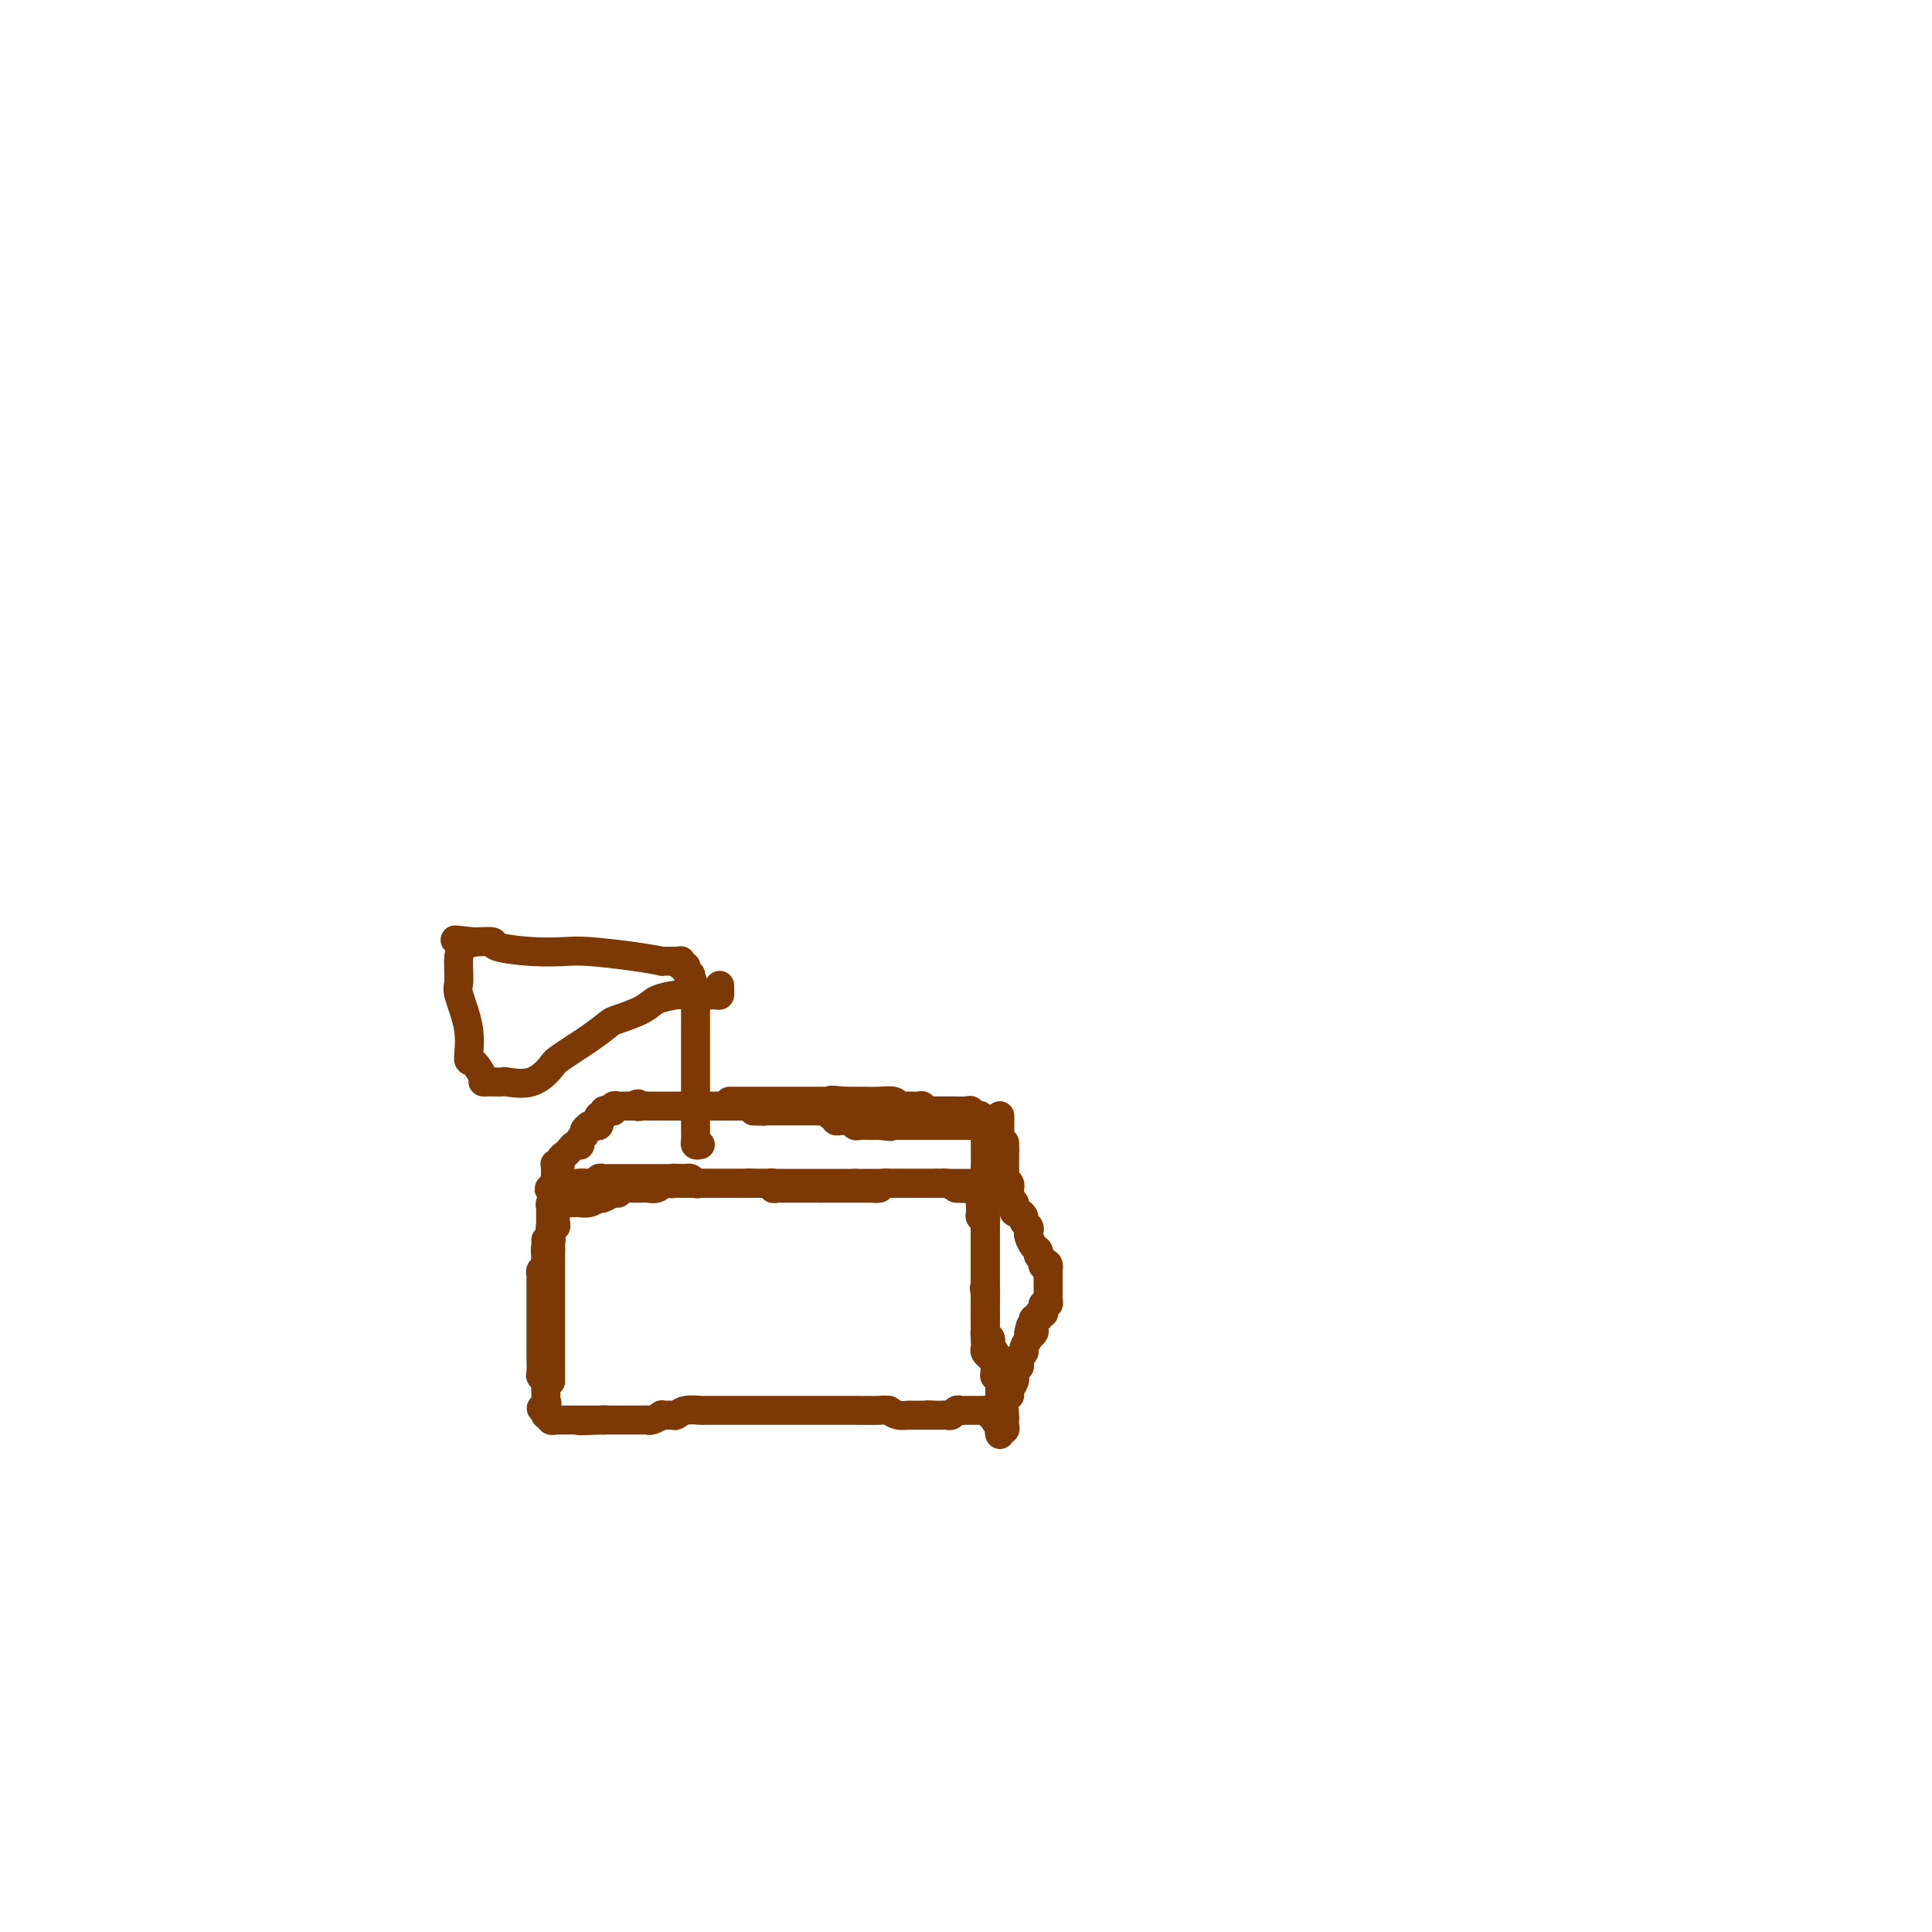 <svg viewBox='0 0 400 400' version='1.1' xmlns='http://www.w3.org/2000/svg' xmlns:xlink='http://www.w3.org/1999/xlink'><g fill='none' stroke='#7C3805' stroke-width='6' stroke-linecap='round' stroke-linejoin='round'><path d='M114,286c0.000,-0.446 0.000,-0.893 0,-1c0.000,-0.107 0.000,0.125 0,0c0.000,-0.125 -0.000,-0.607 0,-1c0.000,-0.393 -0.000,-0.697 0,-1c0.000,-0.303 0.000,-0.606 0,-1c-0.000,-0.394 0.000,-0.879 0,-1c0.000,-0.121 0.000,0.123 0,0c0.000,-0.123 0.000,-0.611 0,-1c-0.000,-0.389 0.000,-0.678 0,-1c0.000,-0.322 -0.000,-0.678 0,-1c0.000,-0.322 0.000,-0.611 0,-1c-0.000,-0.389 0.000,-0.878 0,-1c0.000,-0.122 0.000,0.122 0,0c-0.000,-0.122 -0.000,-0.609 0,-1c0.000,-0.391 0.000,-0.684 0,-1c0.000,-0.316 0.000,-0.653 0,-1c0.000,-0.347 0.000,-0.703 0,-1c0.000,-0.297 0.000,-0.533 0,-1c0.000,-0.467 0.000,-1.164 0,-2c0.000,-0.836 0.000,-1.811 0,-3c0.000,-1.189 0.000,-2.592 0,-3c0.000,-0.408 0.000,0.179 0,0c0.000,-0.179 0.000,-1.125 0,-2c0.000,-0.875 0.000,-1.679 0,-2c0.000,-0.321 0.000,-0.161 0,0'/><path d='M114,259c0.000,-4.354 0.000,-1.740 0,-1c-0.000,0.740 -0.000,-0.393 0,-1c0.000,-0.607 0.000,-0.687 0,-1c-0.000,-0.313 -0.000,-0.857 0,-1c0.000,-0.143 0.000,0.117 0,0c-0.000,-0.117 -0.000,-0.610 0,-1c0.000,-0.390 0.000,-0.678 0,-1c-0.000,-0.322 -0.001,-0.679 0,-1c0.001,-0.321 0.004,-0.608 0,-1c-0.004,-0.392 -0.015,-0.890 0,-1c0.015,-0.110 0.056,0.166 0,0c-0.056,-0.166 -0.207,-0.776 0,-1c0.207,-0.224 0.774,-0.064 1,0c0.226,0.064 0.113,0.032 0,0'/><path d='M115,249c0.333,-1.547 0.666,-0.415 1,0c0.334,0.415 0.669,0.112 1,0c0.331,-0.112 0.657,-0.034 1,0c0.343,0.034 0.704,0.023 1,0c0.296,-0.023 0.526,-0.058 1,0c0.474,0.058 1.191,0.208 2,0c0.809,-0.208 1.709,-0.773 2,-1c0.291,-0.227 -0.028,-0.117 0,0c0.028,0.117 0.403,0.242 1,0c0.597,-0.242 1.417,-0.849 2,-1c0.583,-0.151 0.930,0.156 1,0c0.070,-0.156 -0.136,-0.774 0,-1c0.136,-0.226 0.615,-0.061 1,0c0.385,0.061 0.677,0.016 1,0c0.323,-0.016 0.677,-0.005 1,0c0.323,0.005 0.615,0.002 1,0c0.385,-0.002 0.864,-0.004 1,0c0.136,0.004 -0.069,0.015 0,0c0.069,-0.015 0.414,-0.057 1,0c0.586,0.057 1.415,0.211 2,0c0.585,-0.211 0.927,-0.788 1,-1c0.073,-0.212 -0.122,-0.061 0,0c0.122,0.061 0.561,0.030 1,0'/><path d='M138,245c3.736,-0.619 1.575,-0.166 1,0c-0.575,0.166 0.437,0.044 1,0c0.563,-0.044 0.676,-0.012 1,0c0.324,0.012 0.860,0.003 1,0c0.140,-0.003 -0.116,-0.001 0,0c0.116,0.001 0.605,0.000 1,0c0.395,-0.000 0.697,-0.000 1,0c0.303,0.000 0.606,0.000 1,0c0.394,-0.000 0.879,-0.000 1,0c0.121,0.000 -0.123,0.000 0,0c0.123,-0.000 0.611,-0.000 1,0c0.389,0.000 0.678,0.000 1,0c0.322,-0.000 0.677,-0.000 1,0c0.323,0.000 0.615,0.000 1,0c0.385,-0.000 0.863,-0.000 1,0c0.137,0.000 -0.068,0.000 0,0c0.068,-0.000 0.410,-0.000 1,0c0.590,0.000 1.428,0.000 2,0c0.572,-0.000 0.878,-0.000 1,0c0.122,0.000 0.061,0.000 0,0'/><path d='M155,245c3.034,0.000 2.119,0.000 2,0c-0.119,0.000 0.560,0.000 1,0c0.440,-0.000 0.643,-0.000 1,0c0.357,0.000 0.869,0.000 1,0c0.131,0.000 -0.119,0.000 0,0c0.119,0.000 0.607,0.000 1,0c0.393,0.000 0.690,-0.000 1,0c0.310,0.000 0.632,0.000 1,0c0.368,-0.000 0.781,-0.000 1,0c0.219,0.000 0.244,0.000 1,0c0.756,-0.000 2.244,0.000 3,0c0.756,0.000 0.781,0.000 1,0c0.219,0.000 0.632,-0.000 1,0c0.368,0.000 0.690,-0.000 1,0c0.310,0.000 0.608,-0.000 1,0c0.392,0.000 0.879,-0.000 1,0c0.121,0.000 -0.122,-0.000 0,0c0.122,0.000 0.610,-0.000 1,0c0.390,0.000 0.682,-0.000 1,0c0.318,0.000 0.662,-0.000 1,0c0.338,0.000 0.669,0.000 1,0'/><path d='M177,245c3.351,-0.000 0.727,-0.000 0,0c-0.727,0.000 0.442,0.000 1,0c0.558,-0.000 0.505,-0.000 1,0c0.495,0.000 1.537,0.000 2,0c0.463,-0.000 0.347,-0.000 1,0c0.653,0.000 2.074,0.000 3,0c0.926,-0.000 1.358,-0.000 2,0c0.642,0.000 1.496,0.000 2,0c0.504,-0.000 0.660,-0.000 1,0c0.340,0.000 0.864,0.000 1,0c0.136,-0.000 -0.117,-0.000 0,0c0.117,0.000 0.605,0.000 1,0c0.395,-0.000 0.696,-0.001 1,0c0.304,0.001 0.609,0.003 1,0c0.391,-0.003 0.868,-0.011 1,0c0.132,0.011 -0.080,0.041 0,0c0.080,-0.041 0.451,-0.155 1,0c0.549,0.155 1.274,0.577 2,1'/><path d='M198,246c3.411,0.155 1.439,0.041 1,0c-0.439,-0.041 0.656,-0.011 1,0c0.344,0.011 -0.062,0.003 0,0c0.062,-0.003 0.591,-0.002 1,0c0.409,0.002 0.698,0.003 1,0c0.302,-0.003 0.617,-0.012 1,0c0.383,0.012 0.835,0.044 1,0c0.165,-0.044 0.044,-0.166 0,0c-0.044,0.166 -0.012,0.619 0,1c0.012,0.381 0.003,0.690 0,1c-0.003,0.310 -0.001,0.622 0,1c0.001,0.378 0.000,0.822 0,1c-0.000,0.178 -0.000,0.089 0,0'/><path d='M204,250c0.000,0.798 0.000,0.792 0,1c0.000,0.208 0.000,0.629 0,1c0.000,0.371 0.000,0.691 0,1c0.000,0.309 -0.000,0.608 0,1c0.000,0.392 -0.000,0.878 0,1c0.000,0.122 0.000,-0.121 0,0c0.000,0.121 0.000,0.605 0,1c0.000,0.395 -0.000,0.701 0,1c0.000,0.299 0.000,0.591 0,1c0.000,0.409 0.000,0.937 0,1c0.000,0.063 0.000,-0.338 0,0c0.000,0.338 0.000,1.414 0,2c0.000,0.586 -0.000,0.682 0,1c0.000,0.318 0.000,0.859 0,1c0.000,0.141 0.000,-0.117 0,0c0.000,0.117 0.000,0.610 0,1c0.000,0.390 0.000,0.678 0,1c0.000,0.322 0.000,0.678 0,1c0.000,0.322 0.000,0.610 0,1c0.000,0.390 0.000,0.882 0,1c0.000,0.118 0.000,-0.140 0,0c0.000,0.140 0.000,0.677 0,1c0.000,0.323 0.000,0.433 0,1c0.000,0.567 0.000,1.591 0,2c0.000,0.409 0.000,0.205 0,0'/><path d='M204,272c-0.000,3.581 -0.001,1.533 0,1c0.001,-0.533 0.004,0.449 0,1c-0.004,0.551 -0.015,0.673 0,1c0.015,0.327 0.056,0.861 0,1c-0.056,0.139 -0.207,-0.118 0,0c0.207,0.118 0.773,0.610 1,1c0.227,0.390 0.114,0.678 0,1c-0.114,0.322 -0.228,0.679 0,1c0.228,0.321 0.797,0.607 1,1c0.203,0.393 0.040,0.893 0,1c-0.040,0.107 0.042,-0.179 0,0c-0.042,0.179 -0.207,0.822 0,1c0.207,0.178 0.788,-0.111 1,0c0.212,0.111 0.057,0.621 0,1c-0.057,0.379 -0.015,0.626 0,1c0.015,0.374 0.004,0.874 0,1c-0.004,0.126 -0.001,-0.121 0,0c0.001,0.121 0.000,0.610 0,1c-0.000,0.390 -0.000,0.682 0,1c0.000,0.318 0.000,0.663 0,1c-0.000,0.337 -0.000,0.668 0,1c0.000,0.332 0.000,0.666 0,1'/><path d='M207,290c0.464,2.772 0.124,0.701 0,0c-0.124,-0.701 -0.033,-0.033 0,0c0.033,0.033 0.009,-0.568 0,-1c-0.009,-0.432 -0.003,-0.695 0,-1c0.003,-0.305 0.001,-0.653 0,-1'/><path d='M207,287c-0.016,-0.626 -0.057,-0.693 0,-1c0.057,-0.307 0.213,-0.856 0,-1c-0.213,-0.144 -0.793,0.115 -1,0c-0.207,-0.115 -0.040,-0.604 0,-1c0.040,-0.396 -0.046,-0.697 0,-1c0.046,-0.303 0.222,-0.606 0,-1c-0.222,-0.394 -0.844,-0.879 -1,-1c-0.156,-0.121 0.154,0.123 0,0c-0.154,-0.123 -0.773,-0.611 -1,-1c-0.227,-0.389 -0.061,-0.678 0,-1c0.061,-0.322 0.016,-0.678 0,-1c-0.016,-0.322 -0.004,-0.611 0,-1c0.004,-0.389 0.001,-0.877 0,-1c-0.001,-0.123 -0.000,0.121 0,0c0.000,-0.121 0.000,-0.606 0,-1c-0.000,-0.394 -0.000,-0.697 0,-1c0.000,-0.303 0.000,-0.606 0,-1c-0.000,-0.394 -0.000,-0.879 0,-1c0.000,-0.121 0.000,0.122 0,0c-0.000,-0.122 -0.000,-0.610 0,-1c0.000,-0.390 0.000,-0.682 0,-1c-0.000,-0.318 -0.000,-0.662 0,-1c0.000,-0.338 0.000,-0.669 0,-1'/><path d='M204,268c-0.464,-2.887 -0.124,-0.606 0,0c0.124,0.606 0.033,-0.464 0,-1c-0.033,-0.536 -0.009,-0.539 0,-1c0.009,-0.461 0.002,-1.380 0,-2c-0.002,-0.620 -0.001,-0.939 0,-1c0.001,-0.061 0.000,0.137 0,0c-0.000,-0.137 -0.000,-0.610 0,-1c0.000,-0.390 0.000,-0.696 0,-1c-0.000,-0.304 -0.000,-0.606 0,-1c0.000,-0.394 0.000,-0.879 0,-1c-0.000,-0.121 -0.000,0.122 0,0c0.000,-0.122 0.000,-0.610 0,-1c-0.000,-0.390 -0.000,-0.682 0,-1c0.000,-0.318 0.001,-0.664 0,-1c-0.001,-0.336 -0.004,-0.664 0,-1c0.004,-0.336 0.015,-0.682 0,-1c-0.015,-0.318 -0.057,-0.610 0,-1c0.057,-0.390 0.211,-0.878 0,-1c-0.211,-0.122 -0.788,0.121 -1,0c-0.212,-0.121 -0.061,-0.606 0,-1c0.061,-0.394 0.030,-0.697 0,-1'/><path d='M203,250c-0.156,-2.800 -0.044,-0.800 0,0c0.044,0.800 0.022,0.400 0,0'/><path d='M203,245c-0.341,0.000 -0.683,0.000 -1,0c-0.317,0.000 -0.610,0.000 -1,0c-0.390,0.000 -0.878,0.000 -1,0c-0.122,-0.000 0.122,-0.000 0,0c-0.122,0.000 -0.611,0.000 -1,0c-0.389,0.000 -0.678,0.000 -1,0c-0.322,0.000 -0.677,0.000 -1,0c-0.323,0.000 -0.612,-0.000 -1,0c-0.388,0.000 -0.874,0.000 -1,0c-0.126,-0.000 0.107,-0.000 0,0c-0.107,0.000 -0.553,0.000 -1,0'/><path d='M194,245c-1.571,0.000 -0.998,0.000 -1,0c-0.002,-0.000 -0.578,-0.000 -1,0c-0.422,0.000 -0.690,0.000 -1,0c-0.310,-0.000 -0.661,-0.000 -1,0c-0.339,0.000 -0.664,0.000 -1,0c-0.336,-0.000 -0.681,-0.000 -1,0c-0.319,0.000 -0.610,0.000 -1,0c-0.390,-0.000 -0.878,-0.001 -1,0c-0.122,0.001 0.122,0.003 0,0c-0.122,-0.003 -0.610,-0.011 -1,0c-0.390,0.011 -0.682,0.041 -1,0c-0.318,-0.041 -0.662,-0.155 -1,0c-0.338,0.155 -0.669,0.577 -1,1'/><path d='M182,246c-1.808,0.155 -0.330,0.041 0,0c0.330,-0.041 -0.490,-0.011 -1,0c-0.510,0.011 -0.710,0.003 -1,0c-0.290,-0.003 -0.669,-0.001 -1,0c-0.331,0.001 -0.614,0.000 -1,0c-0.386,-0.000 -0.877,-0.000 -1,0c-0.123,0.000 0.121,0.000 0,0c-0.121,-0.000 -0.606,-0.000 -1,0c-0.394,0.000 -0.697,0.000 -1,0c-0.303,-0.000 -0.606,-0.000 -1,0c-0.394,0.000 -0.879,0.000 -1,0c-0.121,-0.000 0.122,-0.000 0,0c-0.122,0.000 -0.610,0.000 -1,0c-0.390,-0.000 -0.683,-0.000 -1,0c-0.317,0.000 -0.659,0.000 -1,0'/><path d='M170,246c-2.019,0.000 -1.066,0.000 -1,0c0.066,-0.000 -0.756,-0.000 -1,0c-0.244,0.000 0.089,0.000 0,0c-0.089,-0.000 -0.601,-0.000 -1,0c-0.399,0.000 -0.684,0.000 -1,0c-0.316,-0.000 -0.662,-0.000 -1,0c-0.338,0.000 -0.669,0.001 -1,0c-0.331,-0.001 -0.662,-0.004 -1,0c-0.338,0.004 -0.682,0.015 -1,0c-0.318,-0.015 -0.610,-0.057 -1,0c-0.390,0.057 -0.878,0.211 -1,0c-0.122,-0.211 0.122,-0.789 0,-1c-0.122,-0.211 -0.610,-0.057 -1,0c-0.390,0.057 -0.682,0.015 -1,0c-0.318,-0.015 -0.662,-0.004 -1,0c-0.338,0.004 -0.669,0.002 -1,0'/><path d='M156,245c-2.405,-0.155 -1.418,-0.041 -1,0c0.418,0.041 0.266,0.011 0,0c-0.266,-0.011 -0.645,-0.003 -1,0c-0.355,0.003 -0.687,0.001 -1,0c-0.313,-0.001 -0.609,-0.000 -1,0c-0.391,0.000 -0.878,0.000 -1,0c-0.122,-0.000 0.122,-0.000 0,0c-0.122,0.000 -0.611,-0.000 -1,0c-0.389,0.000 -0.678,0.000 -1,0c-0.322,-0.000 -0.678,-0.000 -1,0c-0.322,0.000 -0.611,0.001 -1,0c-0.389,-0.001 -0.877,-0.004 -1,0c-0.123,0.004 0.121,0.015 0,0c-0.121,-0.015 -0.606,-0.057 -1,0c-0.394,0.057 -0.697,0.211 -1,0c-0.303,-0.211 -0.607,-0.789 -1,-1c-0.393,-0.211 -0.875,-0.057 -1,0c-0.125,0.057 0.107,0.016 0,0c-0.107,-0.016 -0.554,-0.008 -1,0'/><path d='M141,244c-2.498,-0.155 -1.243,-0.041 -1,0c0.243,0.041 -0.526,0.011 -1,0c-0.474,-0.011 -0.652,-0.003 -1,0c-0.348,0.003 -0.867,0.001 -1,0c-0.133,-0.001 0.118,-0.000 0,0c-0.118,0.000 -0.605,0.000 -1,0c-0.395,-0.000 -0.697,-0.000 -1,0c-0.303,0.000 -0.606,0.000 -1,0c-0.394,-0.000 -0.878,-0.000 -1,0c-0.122,0.000 0.117,0.000 0,0c-0.117,-0.000 -0.591,-0.000 -1,0c-0.409,0.000 -0.754,0.000 -1,0c-0.246,-0.000 -0.395,-0.000 -1,0c-0.605,0.000 -1.668,0.000 -2,0c-0.332,-0.000 0.065,-0.001 0,0c-0.065,0.001 -0.592,0.004 -1,0c-0.408,-0.004 -0.697,-0.015 -1,0c-0.303,0.015 -0.620,0.057 -1,0c-0.380,-0.057 -0.823,-0.211 -1,0c-0.177,0.211 -0.089,0.789 0,1c0.089,0.211 0.178,0.057 0,0c-0.178,-0.057 -0.622,-0.016 -1,0c-0.378,0.016 -0.689,0.008 -1,0'/><path d='M122,245c-2.895,0.381 -0.631,0.834 0,1c0.631,0.166 -0.370,0.044 -1,0c-0.630,-0.044 -0.890,-0.012 -1,0c-0.110,0.012 -0.071,0.003 0,0c0.071,-0.003 0.174,-0.001 0,0c-0.174,0.001 -0.625,0.000 -1,0c-0.375,-0.000 -0.674,-0.000 -1,0c-0.326,0.000 -0.680,0.000 -1,0c-0.320,-0.000 -0.608,-0.000 -1,0c-0.392,0.000 -0.889,0.000 -1,0c-0.111,-0.000 0.162,-0.000 0,0c-0.162,0.000 -0.761,0.000 -1,0c-0.239,-0.000 -0.120,-0.000 0,0'/><path d='M114,246c-1.015,0.215 0.449,0.254 1,0c0.551,-0.254 0.189,-0.800 0,-1c-0.189,-0.200 -0.206,-0.054 0,0c0.206,0.054 0.633,0.014 1,0c0.367,-0.014 0.673,-0.004 1,0c0.327,0.004 0.675,0.001 1,0c0.325,-0.001 0.626,-0.000 1,0c0.374,0.000 0.821,0.000 1,0c0.179,-0.000 0.089,-0.000 0,0'/><path d='M120,245c1.110,-0.155 0.885,-0.041 1,0c0.115,0.041 0.569,0.011 1,0c0.431,-0.011 0.837,-0.003 1,0c0.163,0.003 0.081,0.002 0,0'/><path d='M206,294c-0.033,0.121 -0.065,0.243 0,0c0.065,-0.243 0.229,-0.850 0,-1c-0.229,-0.150 -0.849,0.156 -1,0c-0.151,-0.156 0.167,-0.774 0,-1c-0.167,-0.226 -0.818,-0.061 -1,0c-0.182,0.061 0.106,0.016 0,0c-0.106,-0.016 -0.606,-0.004 -1,0c-0.394,0.004 -0.683,0.000 -1,0c-0.317,-0.000 -0.662,0.004 -1,0c-0.338,-0.004 -0.668,-0.015 -1,0c-0.332,0.015 -0.667,0.057 -1,0c-0.333,-0.057 -0.663,-0.211 -1,0c-0.337,0.211 -0.682,0.789 -1,1c-0.318,0.211 -0.610,0.057 -1,0c-0.390,-0.057 -0.878,-0.015 -1,0c-0.122,0.015 0.121,0.004 0,0c-0.121,-0.004 -0.606,-0.001 -1,0c-0.394,0.001 -0.697,0.001 -1,0'/><path d='M193,293c-2.174,-0.155 -1.107,-0.041 -1,0c0.107,0.041 -0.744,0.011 -1,0c-0.256,-0.011 0.083,-0.002 0,0c-0.083,0.002 -0.589,-0.002 -1,0c-0.411,0.002 -0.729,0.011 -1,0c-0.271,-0.011 -0.496,-0.041 -1,0c-0.504,0.041 -1.287,0.155 -2,0c-0.713,-0.155 -1.357,-0.577 -2,-1'/><path d='M184,292c-1.553,-0.155 -0.937,-0.041 -2,0c-1.063,0.041 -3.805,0.011 -5,0c-1.195,-0.011 -0.843,-0.003 -2,0c-1.157,0.003 -3.821,0.001 -6,0c-2.179,-0.001 -3.871,-0.000 -5,0c-1.129,0.000 -1.695,0.000 -2,0c-0.305,-0.000 -0.349,0.000 -1,0c-0.651,-0.000 -1.909,-0.000 -3,0c-1.091,0.000 -2.017,0.000 -3,0c-0.983,-0.000 -2.024,-0.001 -3,0c-0.976,0.001 -1.887,0.004 -3,0c-1.113,-0.004 -2.429,-0.015 -3,0c-0.571,0.015 -0.396,0.057 -1,0c-0.604,-0.057 -1.988,-0.212 -3,0c-1.012,0.212 -1.651,0.793 -2,1c-0.349,0.207 -0.408,0.041 -1,0c-0.592,-0.041 -1.717,0.041 -2,0c-0.283,-0.041 0.275,-0.207 0,0c-0.275,0.207 -1.383,0.788 -2,1c-0.617,0.212 -0.743,0.057 -1,0c-0.257,-0.057 -0.646,-0.015 -1,0c-0.354,0.015 -0.673,0.004 -1,0c-0.327,-0.004 -0.661,-0.001 -1,0c-0.339,0.001 -0.682,0.000 -1,0c-0.318,-0.000 -0.610,-0.000 -1,0c-0.390,0.000 -0.878,0.000 -1,0c-0.122,-0.000 0.122,-0.000 0,0c-0.122,0.000 -0.610,0.000 -1,0c-0.390,-0.000 -0.683,-0.000 -1,0c-0.317,0.000 -0.659,0.000 -1,0'/><path d='M125,294c-9.367,0.309 -3.283,0.083 -1,0c2.283,-0.083 0.765,-0.022 0,0c-0.765,0.022 -0.779,0.006 -1,0c-0.221,-0.006 -0.651,-0.002 -1,0c-0.349,0.002 -0.618,0.000 -1,0c-0.382,-0.000 -0.876,-0.000 -1,0c-0.124,0.000 0.122,0.000 0,0c-0.122,-0.000 -0.611,0.000 -1,0c-0.389,-0.000 -0.678,-0.000 -1,0c-0.322,0.000 -0.679,0.001 -1,0c-0.321,-0.001 -0.607,-0.004 -1,0c-0.393,0.004 -0.894,0.016 -1,0c-0.106,-0.016 0.181,-0.060 0,0c-0.181,0.060 -0.832,0.222 -1,0c-0.168,-0.222 0.147,-0.829 0,-1c-0.147,-0.171 -0.756,0.094 -1,0c-0.244,-0.094 -0.122,-0.547 0,-1'/><path d='M113,292c-1.856,-0.467 -0.498,-0.636 0,-1c0.498,-0.364 0.134,-0.923 0,-1c-0.134,-0.077 -0.040,0.330 0,0c0.040,-0.330 0.025,-1.396 0,-2c-0.025,-0.604 -0.059,-0.747 0,-1c0.059,-0.253 0.212,-0.618 0,-1c-0.212,-0.382 -0.789,-0.783 -1,-1c-0.211,-0.217 -0.057,-0.252 0,-1c0.057,-0.748 0.015,-2.210 0,-3c-0.015,-0.790 -0.004,-0.907 0,-1c0.004,-0.093 0.001,-0.161 0,-1c-0.001,-0.839 -0.000,-2.449 0,-3c0.000,-0.551 0.000,-0.042 0,0c-0.000,0.042 -0.000,-0.383 0,-1c0.000,-0.617 0.000,-1.426 0,-2c-0.000,-0.574 0.000,-0.913 0,-1c-0.000,-0.087 -0.000,0.079 0,0c0.000,-0.079 0.000,-0.402 0,-1c-0.000,-0.598 -0.000,-1.470 0,-2c0.000,-0.530 0.000,-0.719 0,-1c-0.000,-0.281 -0.001,-0.653 0,-1c0.001,-0.347 0.004,-0.670 0,-1c-0.004,-0.330 -0.015,-0.666 0,-1c0.015,-0.334 0.057,-0.667 0,-1c-0.057,-0.333 -0.211,-0.667 0,-1c0.211,-0.333 0.789,-0.667 1,-1c0.211,-0.333 0.057,-0.667 0,-1c-0.057,-0.333 -0.016,-0.667 0,-1c0.016,-0.333 0.008,-0.667 0,-1'/><path d='M113,259c0.016,-5.058 0.057,-1.202 0,0c-0.057,1.202 -0.211,-0.251 0,-1c0.211,-0.749 0.788,-0.793 1,-1c0.212,-0.207 0.061,-0.576 0,-1c-0.061,-0.424 -0.030,-0.901 0,-1c0.030,-0.099 0.061,0.181 0,0c-0.061,-0.181 -0.212,-0.822 0,-1c0.212,-0.178 0.789,0.106 1,0c0.211,-0.106 0.057,-0.602 0,-1c-0.057,-0.398 -0.015,-0.698 0,-1c0.015,-0.302 0.004,-0.606 0,-1c-0.004,-0.394 -0.001,-0.879 0,-1c0.001,-0.121 0.000,0.121 0,0c-0.000,-0.121 -0.000,-0.606 0,-1c0.000,-0.394 0.000,-0.697 0,-1c-0.000,-0.303 -0.000,-0.607 0,-1c0.000,-0.393 0.000,-0.875 0,-1c-0.000,-0.125 -0.000,0.107 0,0c0.000,-0.107 0.000,-0.554 0,-1'/><path d='M115,245c0.309,-2.344 0.083,-1.202 0,-1c-0.083,0.202 -0.023,-0.534 0,-1c0.023,-0.466 0.010,-0.660 0,-1c-0.010,-0.340 -0.018,-0.826 0,-1c0.018,-0.174 0.060,-0.036 0,0c-0.060,0.036 -0.223,-0.032 0,0c0.223,0.032 0.833,0.162 1,0c0.167,-0.162 -0.109,-0.618 0,-1c0.109,-0.382 0.604,-0.690 1,-1c0.396,-0.310 0.694,-0.622 1,-1c0.306,-0.378 0.621,-0.822 1,-1c0.379,-0.178 0.823,-0.089 1,0c0.177,0.089 0.086,0.178 0,0c-0.086,-0.178 -0.167,-0.622 0,-1c0.167,-0.378 0.584,-0.689 1,-1'/><path d='M121,235c0.879,-1.714 0.078,-0.999 0,-1c-0.078,-0.001 0.568,-0.717 1,-1c0.432,-0.283 0.651,-0.132 1,0c0.349,0.132 0.830,0.247 1,0c0.170,-0.247 0.031,-0.854 0,-1c-0.031,-0.146 0.047,0.171 0,0c-0.047,-0.171 -0.219,-0.829 0,-1c0.219,-0.171 0.828,0.147 1,0c0.172,-0.147 -0.094,-0.757 0,-1c0.094,-0.243 0.546,-0.118 1,0c0.454,0.118 0.909,0.228 1,0c0.091,-0.228 -0.183,-0.793 0,-1c0.183,-0.207 0.822,-0.055 1,0c0.178,0.055 -0.107,0.015 0,0c0.107,-0.015 0.606,-0.004 1,0c0.394,0.004 0.684,0.001 1,0c0.316,-0.001 0.658,-0.001 1,0'/><path d='M131,229c1.726,-0.928 1.039,-0.249 1,0c-0.039,0.249 0.568,0.067 1,0c0.432,-0.067 0.689,-0.018 1,0c0.311,0.018 0.675,0.005 1,0c0.325,-0.005 0.612,-0.001 1,0c0.388,0.001 0.878,0.000 1,0c0.122,-0.000 -0.122,-0.000 0,0c0.122,0.000 0.611,0.000 1,0c0.389,-0.000 0.678,-0.000 1,0c0.322,0.000 0.675,0.000 1,0c0.325,-0.000 0.621,-0.000 1,0c0.379,0.000 0.842,0.000 1,0c0.158,-0.000 0.013,0.000 0,0c-0.013,-0.000 0.106,-0.000 1,0c0.894,0.000 2.563,0.000 3,0c0.437,-0.000 -0.360,-0.000 0,0c0.360,0.000 1.875,0.000 3,0c1.125,-0.000 1.861,-0.000 2,0c0.139,0.000 -0.317,0.000 0,0c0.317,-0.000 1.409,-0.001 2,0c0.591,0.001 0.680,0.003 1,0c0.320,-0.003 0.869,-0.011 1,0c0.131,0.011 -0.157,0.041 0,0c0.157,-0.041 0.759,-0.155 1,0c0.241,0.155 0.120,0.577 0,1'/><path d='M156,230c4.059,0.155 1.707,0.041 1,0c-0.707,-0.041 0.230,-0.011 1,0c0.770,0.011 1.371,0.003 2,0c0.629,-0.003 1.286,-0.001 2,0c0.714,0.001 1.487,0.000 2,0c0.513,-0.000 0.767,0.000 1,0c0.233,-0.000 0.444,-0.001 1,0c0.556,0.001 1.458,0.004 2,0c0.542,-0.004 0.723,-0.015 1,0c0.277,0.015 0.649,0.056 1,0c0.351,-0.056 0.682,-0.207 1,0c0.318,0.207 0.624,0.773 1,1c0.376,0.227 0.822,0.114 1,0c0.178,-0.114 0.089,-0.228 0,0c-0.089,0.228 -0.178,0.797 0,1c0.178,0.203 0.624,0.040 1,0c0.376,-0.040 0.682,0.042 1,0c0.318,-0.042 0.649,-0.207 1,0c0.351,0.207 0.724,0.788 1,1c0.276,0.212 0.455,0.057 1,0c0.545,-0.057 1.454,-0.015 2,0c0.546,0.015 0.727,0.004 1,0c0.273,-0.004 0.636,-0.002 1,0'/><path d='M182,233c4.200,0.464 1.699,0.124 1,0c-0.699,-0.124 0.404,-0.033 1,0c0.596,0.033 0.684,0.009 1,0c0.316,-0.009 0.858,-0.002 1,0c0.142,0.002 -0.117,0.001 0,0c0.117,-0.001 0.610,-0.000 1,0c0.390,0.000 0.677,0.000 1,0c0.323,-0.000 0.682,-0.000 1,0c0.318,0.000 0.596,0.000 1,0c0.404,-0.000 0.935,-0.000 1,0c0.065,0.000 -0.334,0.000 0,0c0.334,-0.000 1.403,-0.000 2,0c0.597,0.000 0.723,0.000 1,0c0.277,-0.000 0.704,-0.000 1,0c0.296,0.000 0.461,0.000 1,0c0.539,-0.000 1.453,-0.000 2,0c0.547,0.000 0.728,0.000 1,0c0.272,-0.000 0.636,-0.000 1,0'/><path d='M200,233c2.736,-0.001 0.575,-0.003 0,0c-0.575,0.003 0.435,0.011 1,0c0.565,-0.011 0.685,-0.042 1,0c0.315,0.042 0.827,0.155 1,0c0.173,-0.155 0.008,-0.580 0,-1c-0.008,-0.420 0.141,-0.834 0,-1c-0.141,-0.166 -0.570,-0.083 -1,0'/><path d='M202,231c0.074,-0.249 -0.740,0.130 -1,0c-0.260,-0.130 0.033,-0.767 0,-1c-0.033,-0.233 -0.391,-0.062 -1,0c-0.609,0.062 -1.469,0.017 -2,0c-0.531,-0.017 -0.734,-0.005 -1,0c-0.266,0.005 -0.596,0.001 -1,0c-0.404,-0.001 -0.881,-0.001 -1,0c-0.119,0.001 0.122,0.001 0,0c-0.122,-0.001 -0.606,-0.004 -1,0c-0.394,0.004 -0.697,0.015 -1,0c-0.303,-0.015 -0.606,-0.057 -1,0c-0.394,0.057 -0.879,0.211 -1,0c-0.121,-0.211 0.123,-0.789 0,-1c-0.123,-0.211 -0.611,-0.057 -1,0c-0.389,0.057 -0.678,0.016 -1,0c-0.322,-0.016 -0.676,-0.008 -1,0c-0.324,0.008 -0.617,0.016 -1,0c-0.383,-0.016 -0.855,-0.057 -1,0c-0.145,0.057 0.036,0.211 0,0c-0.036,-0.211 -0.289,-0.789 -1,-1c-0.711,-0.211 -1.881,-0.057 -3,0c-1.119,0.057 -2.186,0.015 -3,0c-0.814,-0.015 -1.375,-0.004 -2,0c-0.625,0.004 -1.312,0.002 -2,0'/><path d='M175,228c-4.659,-0.464 -2.806,-0.124 -2,0c0.806,0.124 0.566,0.033 0,0c-0.566,-0.033 -1.458,-0.009 -2,0c-0.542,0.009 -0.736,0.002 -1,0c-0.264,-0.002 -0.599,-0.001 -1,0c-0.401,0.001 -0.867,0.000 -1,0c-0.133,-0.000 0.066,-0.000 0,0c-0.066,0.000 -0.399,0.000 -1,0c-0.601,-0.000 -1.470,-0.000 -2,0c-0.530,0.000 -0.720,0.000 -1,0c-0.280,-0.000 -0.649,-0.000 -1,0c-0.351,0.000 -0.686,0.000 -1,0c-0.314,-0.000 -0.609,-0.000 -1,0c-0.391,0.000 -0.878,0.000 -1,0c-0.122,-0.000 0.122,-0.000 0,0c-0.122,0.000 -0.611,0.000 -1,0c-0.389,-0.000 -0.678,-0.000 -1,0c-0.322,0.000 -0.678,0.000 -1,0c-0.322,-0.000 -0.611,-0.000 -1,0c-0.389,0.000 -0.877,0.000 -1,0c-0.123,-0.000 0.121,-0.000 0,0c-0.121,0.000 -0.607,0.000 -1,0c-0.393,-0.000 -0.693,0.000 -1,0c-0.307,0.000 -0.621,0.000 -1,0c-0.379,0.000 -0.823,0.000 -1,0c-0.177,0.000 -0.089,0.000 0,0'/><path d='M205,233c0.113,-0.037 0.226,-0.074 0,0c-0.226,0.074 -0.793,0.257 -1,0c-0.207,-0.257 -0.056,-0.956 0,-1c0.056,-0.044 0.015,0.567 0,1c-0.015,0.433 -0.004,0.690 0,1c0.004,0.310 0.001,0.675 0,1c-0.001,0.325 -0.000,0.612 0,1c0.000,0.388 0.000,0.877 0,1c-0.000,0.123 -0.000,-0.121 0,0c0.000,0.121 0.000,0.606 0,1c-0.000,0.394 -0.000,0.697 0,1c0.000,0.303 0.000,0.607 0,1c-0.000,0.393 -0.000,0.875 0,1c0.000,0.125 0.000,-0.107 0,0c-0.000,0.107 -0.000,0.554 0,1'/><path d='M204,242c-0.155,1.570 -0.041,0.995 0,1c0.041,0.005 0.011,0.589 0,1c-0.011,0.411 -0.003,0.649 0,1c0.003,0.351 0.001,0.815 0,1c-0.001,0.185 -0.000,0.093 0,0'/><path d='M207,296c0.030,0.542 0.061,1.084 0,1c-0.061,-0.084 -0.212,-0.793 0,-1c0.212,-0.207 0.789,0.087 1,0c0.211,-0.087 0.055,-0.556 0,-1c-0.055,-0.444 -0.011,-0.865 0,-1c0.011,-0.135 -0.012,0.014 0,0c0.012,-0.014 0.060,-0.192 0,-1c-0.060,-0.808 -0.226,-2.245 0,-3c0.226,-0.755 0.845,-0.829 1,-1c0.155,-0.171 -0.154,-0.441 0,-1c0.154,-0.559 0.772,-1.408 1,-2c0.228,-0.592 0.065,-0.929 0,-1c-0.065,-0.071 -0.032,0.122 0,0c0.032,-0.122 0.061,-0.558 0,-1c-0.061,-0.442 -0.214,-0.888 0,-1c0.214,-0.112 0.793,0.110 1,0c0.207,-0.110 0.040,-0.553 0,-1c-0.040,-0.447 0.045,-0.897 0,-1c-0.045,-0.103 -0.222,0.141 0,0c0.222,-0.141 0.843,-0.667 1,-1c0.157,-0.333 -0.150,-0.474 0,-1c0.150,-0.526 0.757,-1.436 1,-2c0.243,-0.564 0.121,-0.782 0,-1'/><path d='M213,276c0.867,-3.107 0.035,-0.875 0,0c-0.035,0.875 0.727,0.393 1,0c0.273,-0.393 0.058,-0.698 0,-1c-0.058,-0.302 0.041,-0.602 0,-1c-0.041,-0.398 -0.221,-0.894 0,-1c0.221,-0.106 0.843,0.178 1,0c0.157,-0.178 -0.150,-0.817 0,-1c0.150,-0.183 0.758,0.092 1,0c0.242,-0.092 0.117,-0.550 0,-1c-0.117,-0.450 -0.228,-0.890 0,-1c0.228,-0.110 0.793,0.111 1,0c0.207,-0.111 0.055,-0.555 0,-1c-0.055,-0.445 -0.015,-0.892 0,-1c0.015,-0.108 0.004,0.123 0,0c-0.004,-0.123 -0.001,-0.600 0,-1c0.001,-0.400 0.000,-0.723 0,-1c-0.000,-0.277 -0.000,-0.508 0,-1c0.000,-0.492 0.000,-1.246 0,-2'/><path d='M217,263c0.375,-2.189 -0.687,-1.163 -1,-1c-0.313,0.163 0.123,-0.537 0,-1c-0.123,-0.463 -0.804,-0.687 -1,-1c-0.196,-0.313 0.092,-0.714 0,-1c-0.092,-0.286 -0.565,-0.458 -1,-1c-0.435,-0.542 -0.834,-1.454 -1,-2c-0.166,-0.546 -0.100,-0.725 0,-1c0.100,-0.275 0.233,-0.647 0,-1c-0.233,-0.353 -0.833,-0.686 -1,-1c-0.167,-0.314 0.100,-0.609 0,-1c-0.100,-0.391 -0.566,-0.878 -1,-1c-0.434,-0.122 -0.834,0.122 -1,0c-0.166,-0.122 -0.097,-0.611 0,-1c0.097,-0.389 0.222,-0.678 0,-1c-0.222,-0.322 -0.790,-0.678 -1,-1c-0.210,-0.322 -0.060,-0.611 0,-1c0.060,-0.389 0.030,-0.878 0,-1c-0.030,-0.122 -0.061,0.122 0,0c0.061,-0.122 0.212,-0.611 0,-1c-0.212,-0.389 -0.789,-0.677 -1,-1c-0.211,-0.323 -0.057,-0.679 0,-1c0.057,-0.321 0.015,-0.607 0,-1c-0.015,-0.393 -0.004,-0.893 0,-1c0.004,-0.107 0.001,0.178 0,0c-0.001,-0.178 -0.000,-0.821 0,-1c0.000,-0.179 0.000,0.106 0,0c-0.000,-0.106 -0.000,-0.602 0,-1c0.000,-0.398 0.000,-0.699 0,-1'/><path d='M208,238c-0.249,-2.250 0.130,-1.376 0,-1c-0.130,0.376 -0.767,0.255 -1,0c-0.233,-0.255 -0.062,-0.642 0,-1c0.062,-0.358 0.017,-0.687 0,-1c-0.017,-0.313 -0.004,-0.609 0,-1c0.004,-0.391 0.001,-0.875 0,-1c-0.001,-0.125 -0.000,0.111 0,0c0.000,-0.111 0.000,-0.568 0,-1c-0.000,-0.432 -0.000,-0.838 0,-1c0.000,-0.162 0.000,-0.081 0,0'/><path d='M145,237c-0.423,0.081 -0.845,0.162 -1,0c-0.155,-0.162 -0.041,-0.568 0,-1c0.041,-0.432 0.011,-0.890 0,-2c-0.011,-1.110 -0.003,-2.872 0,-4c0.003,-1.128 0.001,-1.621 0,-3c-0.001,-1.379 -0.001,-3.645 0,-6c0.001,-2.355 0.001,-4.800 0,-6c-0.001,-1.200 -0.004,-1.156 0,-2c0.004,-0.844 0.016,-2.575 0,-4c-0.016,-1.425 -0.061,-2.542 0,-3c0.061,-0.458 0.228,-0.256 0,-1c-0.228,-0.744 -0.849,-2.433 -1,-3c-0.151,-0.567 0.170,-0.012 0,0c-0.170,0.012 -0.831,-0.519 -1,-1c-0.169,-0.481 0.152,-0.914 0,-1c-0.152,-0.086 -0.779,0.174 -1,0c-0.221,-0.174 -0.035,-0.781 0,-1c0.035,-0.219 -0.080,-0.048 -1,0c-0.920,0.048 -2.645,-0.026 -3,0c-0.355,0.026 0.660,0.151 0,0c-0.660,-0.151 -2.994,-0.579 -6,-1c-3.006,-0.421 -6.683,-0.834 -9,-1c-2.317,-0.166 -3.272,-0.083 -5,0c-1.728,0.083 -4.228,0.166 -7,0c-2.772,-0.166 -5.815,-0.581 -7,-1c-1.185,-0.419 -0.511,-0.844 -1,-1c-0.489,-0.156 -2.140,-0.045 -3,0c-0.860,0.045 -0.930,0.022 -1,0'/><path d='M98,195c-6.896,-0.777 -2.636,-0.219 -1,0c1.636,0.219 0.649,0.100 0,0c-0.649,-0.100 -0.961,-0.183 -1,0c-0.039,0.183 0.193,0.630 0,1c-0.193,0.370 -0.812,0.664 -1,2c-0.188,1.336 0.057,3.714 0,5c-0.057,1.286 -0.414,1.479 0,3c0.414,1.521 1.598,4.369 2,7c0.402,2.631 0.020,5.045 0,6c-0.020,0.955 0.322,0.452 1,1c0.678,0.548 1.692,2.147 2,3c0.308,0.853 -0.089,0.960 0,1c0.089,0.040 0.666,0.013 1,0c0.334,-0.013 0.426,-0.014 1,0c0.574,0.014 1.631,0.042 2,0c0.369,-0.042 0.051,-0.153 1,0c0.949,0.153 3.165,0.570 5,0c1.835,-0.570 3.290,-2.127 4,-3c0.710,-0.873 0.676,-1.063 2,-2c1.324,-0.937 4.005,-2.622 6,-4c1.995,-1.378 3.305,-2.450 4,-3c0.695,-0.550 0.777,-0.578 2,-1c1.223,-0.422 3.588,-1.237 5,-2c1.412,-0.763 1.873,-1.472 3,-2c1.127,-0.528 2.921,-0.873 4,-1c1.079,-0.127 1.444,-0.034 2,0c0.556,0.034 1.302,0.010 2,0c0.698,-0.010 1.349,-0.005 2,0'/><path d='M146,206c1.442,-0.151 0.047,-0.030 0,0c-0.047,0.030 1.255,-0.031 2,0c0.745,0.031 0.932,0.153 1,0c0.068,-0.153 0.018,-0.580 0,-1c-0.018,-0.420 -0.005,-0.834 0,-1c0.005,-0.166 0.003,-0.083 0,0'/></g>
</svg>